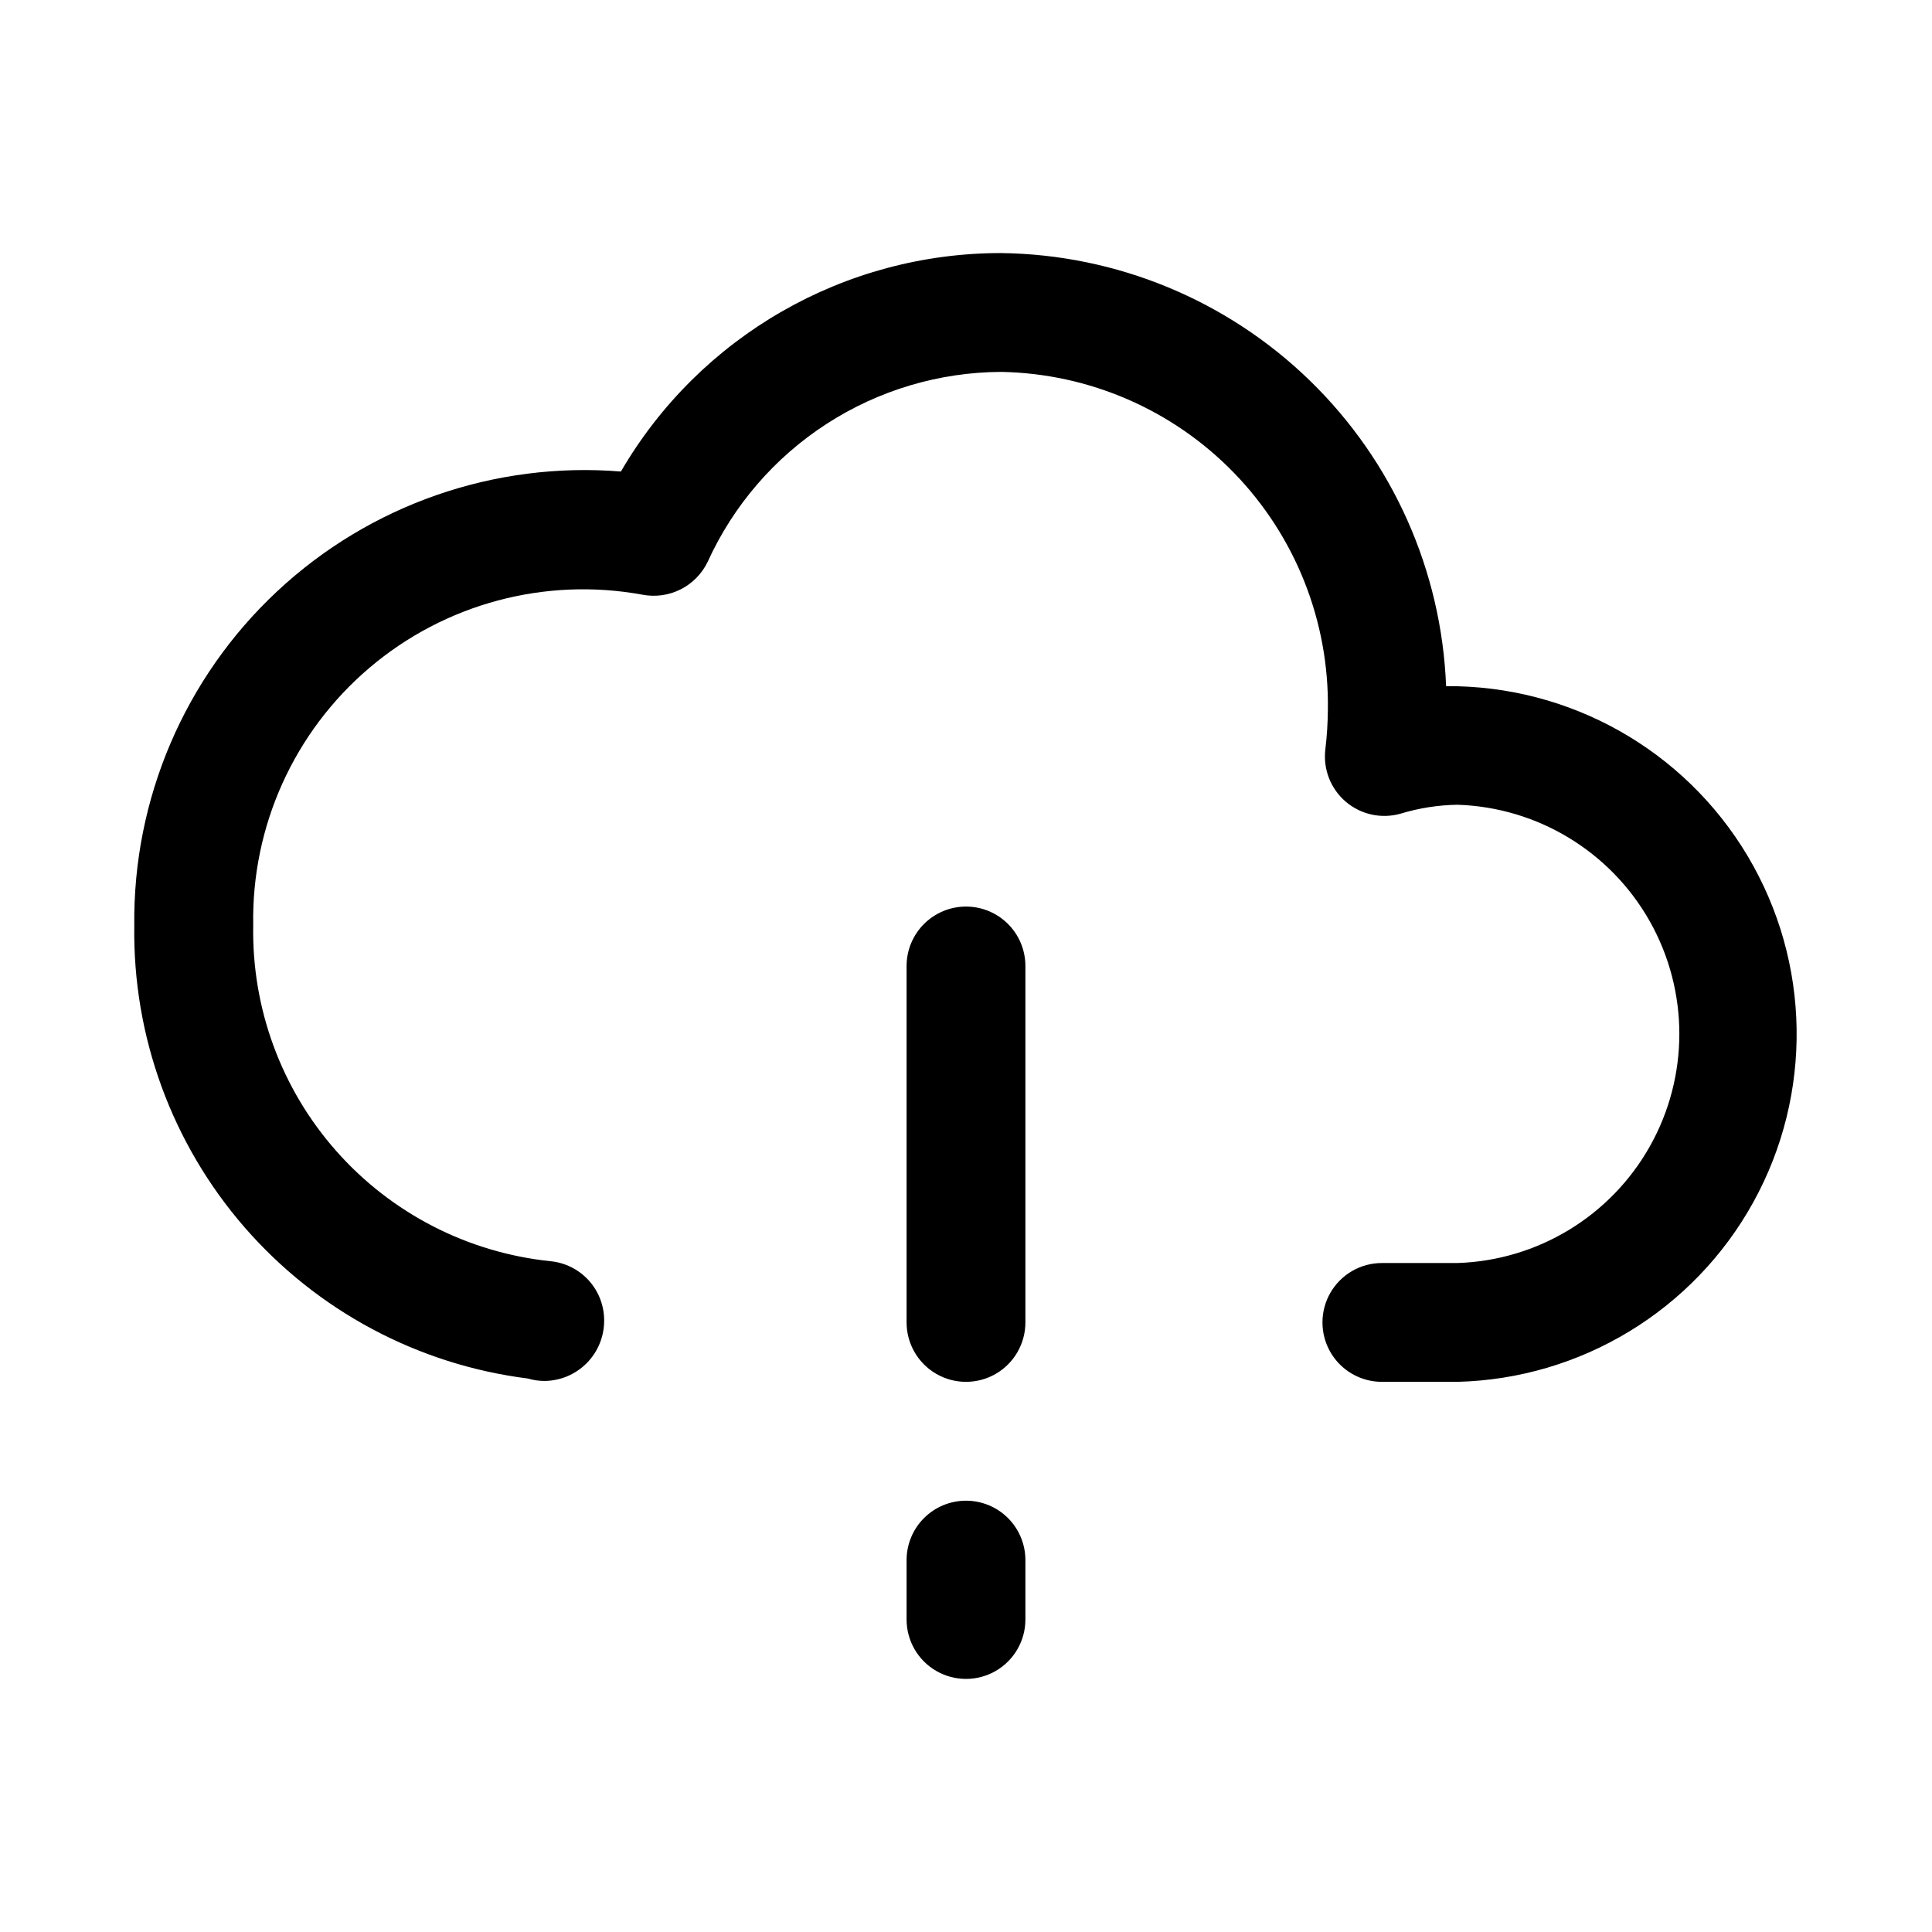 <?xml version="1.0" encoding="UTF-8"?>
<!-- Uploaded to: ICON Repo, www.iconrepo.com, Generator: ICON Repo Mixer Tools -->
<svg fill="#000000" width="800px" height="800px" version="1.1" viewBox="144 144 512 512" xmlns="http://www.w3.org/2000/svg">
 <g>
  <path d="m527.23 325.84c-1.199-30.598-14.105-59.57-36.051-80.926-21.945-21.359-51.254-33.477-81.871-33.848-41.504-0.027-79.883 22.023-100.76 57.891-33.461-2.707-66.512 8.801-91.051 31.703-24.543 22.902-38.305 55.078-37.91 88.645-0.43 29.332 9.973 57.789 29.215 79.934 19.238 22.141 45.969 36.414 75.074 40.082 1.457 0.434 2.969 0.652 4.488 0.645 4.199-0.051 8.211-1.762 11.16-4.758 2.949-2.996 4.594-7.035 4.582-11.234 0.016-3.938-1.438-7.734-4.082-10.648s-6.281-4.731-10.199-5.098c-21.883-2.281-42.113-12.688-56.691-29.172-14.578-16.48-22.438-37.832-22.027-59.828-0.488-26.219 10.816-51.27 30.797-68.25 19.984-16.98 46.531-24.094 72.328-19.383 3.441 0.664 7.012 0.172 10.145-1.406 3.133-1.578 5.656-4.152 7.172-7.316 6.793-14.941 17.73-27.625 31.512-36.543s29.832-13.699 46.25-13.773c23.324 0.414 45.535 10.055 61.766 26.816 16.23 16.758 25.156 39.266 24.824 62.594-0.023 3.574-0.25 7.141-0.676 10.691-0.609 5.211 1.418 10.387 5.41 13.797 3.992 3.41 9.418 4.606 14.473 3.191 4.91-1.496 10.004-2.297 15.133-2.379 21.23 0.684 40.559 12.406 50.984 30.914 10.422 18.508 10.422 41.113 0 59.621-10.426 18.508-29.754 30.23-50.984 30.914h-20.027c-5.625 0-10.824 3-13.637 7.871s-2.812 10.875 0 15.746c2.812 4.871 8.012 7.871 13.637 7.871h20.027c32.738-0.82 62.582-18.941 78.41-47.613 15.824-28.668 15.258-63.582-1.496-91.719-16.754-28.141-47.176-45.281-79.922-45.031z"/>
  <path d="m400 384.25c-4.176 0-8.18 1.66-11.133 4.613-2.953 2.953-4.613 6.957-4.613 11.133v94.465-0.004c0 5.625 3 10.824 7.871 13.637s10.875 2.812 15.746 0 7.871-8.012 7.871-13.637v-94.461c0-4.176-1.66-8.18-4.609-11.133-2.953-2.953-6.957-4.613-11.133-4.613z"/>
  <path d="m400 541.7c-4.176 0-8.18 1.66-11.133 4.609-2.953 2.953-4.613 6.957-4.613 11.133v15.746c0 5.625 3 10.82 7.871 13.633s10.875 2.812 15.746 0 7.871-8.008 7.871-13.633v-15.746c0-4.176-1.66-8.18-4.609-11.133-2.953-2.949-6.957-4.609-11.133-4.609z"/>
 </g>
</svg>